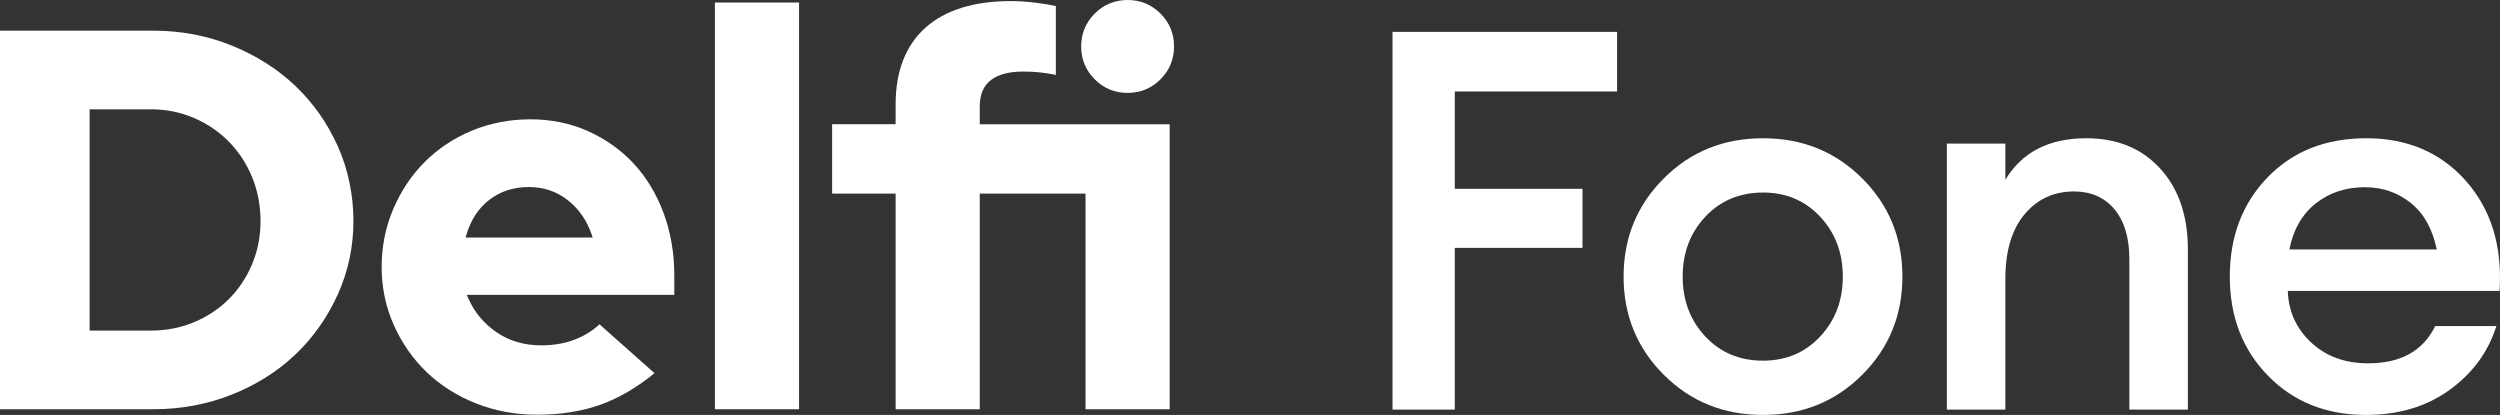 <?xml version="1.0" encoding="UTF-8"?>
<svg id="Layer_2" data-name="Layer 2" xmlns="http://www.w3.org/2000/svg" viewBox="0 0 2579.17 428.08">
  <rect x="0" y="0" width="2579.17" height="428.08" fill="#333333" stroke="none"/>
  <defs>
    <style>
      .cls-1 {
        fill: #fff;
        stroke-width: 0px;
      }
    </style>
  </defs>
  <g id="Layer_1-2" data-name="Layer 1">
    <g>
      <path class="cls-1" d="M304.64,88.57c-18.33-17.4-40.4-31.39-65.62-41.59-25.21-10.19-52.46-15.36-81-15.36H0v390.59h158.03c28.54,0,55.8-5.07,81.01-15.08,25.21-10.02,47.29-23.91,65.6-41.31,18.32-17.39,33.05-38.23,43.81-61.95,10.73-23.68,16.17-49.19,16.17-75.83s-5.44-53.38-16.17-77.25c-10.75-23.89-25.48-44.82-43.8-62.23ZM260.13,272.42c-5.74,13.78-13.79,25.9-23.94,36.05-10.15,10.15-22.27,18.2-36.04,23.94-13.78,5.74-28.7,8.65-44.38,8.65h-63.32V112.78h63.32c15.68,0,30.61,3.01,44.4,8.94,13.78,5.94,25.9,14.19,36.03,24.51,10.14,10.34,18.19,22.65,23.93,36.61,5.74,13.97,8.65,29.18,8.65,45.21s-2.91,30.6-8.65,44.38Z"/>
      <path class="cls-1" d="M653.67,168.66c-13.09-14-28.89-25.22-46.97-33.34-18.07-8.11-38.08-12.22-59.46-12.22s-41.74,3.93-60.37,11.68c-18.64,7.75-35.01,18.6-48.65,32.25-13.65,13.65-24.6,30.02-32.54,48.67-7.93,18.62-11.95,38.74-11.95,59.79s4.21,41.13,12.5,59.75c8.31,18.65,19.73,35.03,33.93,48.67,14.2,13.65,31.32,24.5,50.91,32.26,19.59,7.76,40.77,11.69,62.95,11.69,24.43,0,46.68-3.56,66.12-10.59,18.66-6.75,37.18-17.61,55.08-32.31l-56.76-50.4c-7.04,6.62-15.5,11.88-25.2,15.65-10.39,4.04-22.07,6.09-34.73,6.09-17.73,0-33.37-4.6-46.5-13.68-13.11-9.05-22.88-20.88-29.05-35.16l-1.41-3.26h214.09v-20.25c0-22.93-3.75-44.6-11.15-64.4-7.4-19.75-17.78-36.88-30.86-50.89ZM480.3,245.07l.9-3.01c4.64-15.48,12.71-27.66,23.98-36.2,11.29-8.56,24.87-12.9,40.37-12.9s28.64,4.54,40.11,13.48c11.42,8.91,19.75,20.87,24.77,35.53l1.06,3.09h-131.2Z"/>
      <rect class="cls-1" x="737.55" y="2.6" width="86.8" height="419.61"/>
      <path class="cls-1" d="M1163.32,95.84c13.22,0,24.64-4.71,33.92-14,9.29-9.29,13.99-20.7,13.99-33.92s-4.71-24.63-13.99-33.92c-9.29-9.29-20.71-14-33.92-14s-24.63,4.71-33.92,14c-9.29,9.29-13.99,20.7-13.99,33.92s4.71,24.64,13.99,33.92c9.28,9.29,20.69,14,33.92,14Z"/>
      <path class="cls-1" d="M1010.79,109.47c0-12,3.92-21.08,11.65-26.98,7.54-5.75,18.65-8.67,33.04-8.67,6.07,0,11.95.29,17.46.86,4.73.49,10.22,1.35,16.34,2.57V6.28c-5.67-1.31-12.66-2.48-20.82-3.48-9.1-1.11-17.65-1.68-25.41-1.68-38.36,0-68.14,9.3-88.5,27.63-20.28,18.27-30.57,44.86-30.57,79.01v20.4h-65.5v71.56h65.5v222.48h86.8v-222.48h109.13v222.48h86.8V128.18h-195.93v-18.71Z"/>
    </g>
    <g>
      <path class="cls-1" d="M1436.63,422.59V32.85h231.65v61.48h-167.42v100.45h131.74v60.93h-131.74v166.87h-64.22Z"/>
      <path class="cls-1" d="M1921.22,386.63c-27.63,27.64-61.75,41.44-102.38,41.44s-74.75-13.81-102.38-41.44c-27.64-27.63-41.44-61.39-41.44-101.28s13.81-73.64,41.44-101.28,61.75-41.44,102.38-41.44,74.74,13.82,102.38,41.44c27.63,27.64,41.44,61.39,41.44,101.28s-13.82,73.65-41.44,101.28ZM1818.84,372.09c23.78,0,43.45-8.32,59.01-24.98,15.55-16.65,23.33-37.23,23.33-61.75s-7.78-45.1-23.33-61.75c-15.56-16.65-35.23-24.98-59.01-24.98s-44.01,8.33-59.56,24.98c-15.56,16.66-23.33,37.24-23.33,61.75s7.77,45.11,23.33,61.75c15.55,16.66,35.41,24.98,59.56,24.98Z"/>
      <path class="cls-1" d="M2008.5,422.59V148.12h60.38v37.33c17.2-28.54,45.01-42.82,83.44-42.82,31.84,0,57.27,10.43,76.3,31.29,19.02,20.86,28.54,48.67,28.54,83.44v165.23h-60.38v-155.35c0-21.96-5.13-39.06-15.37-51.33-10.25-12.26-24.15-18.39-41.72-18.39-20.86,0-37.88,7.87-51.05,23.6-13.17,15.74-19.76,37.88-19.76,66.42v135.04h-60.38Z"/>
      <path class="cls-1" d="M2440.94,428.08c-40.99,0-74.65-13.45-101-40.35-26.35-26.9-39.52-61.02-39.52-102.38s12.99-75.48,38.97-102.38c25.98-26.9,60.01-40.35,102.1-40.35s76.66,14.74,102.65,44.19c25.98,29.46,37.51,67.24,34.58,113.35h-218.47c.73,21.23,8.78,38.97,24.15,53.25s34.94,21.41,58.74,21.41c33.67,0,56.72-12.81,69.17-38.42h63.13c-8.42,26.72-24.52,48.67-48.31,65.87-23.79,17.21-52.52,25.8-86.18,25.8ZM2439.84,193.14c-19.76,0-36.69,5.58-50.78,16.74-14.09,11.17-23.15,26.99-27.17,47.48h152.05c-4.39-21.22-13.36-37.23-26.9-48.03-13.54-10.79-29.28-16.19-47.21-16.19Z"/>
    </g>
  </g>
</svg>